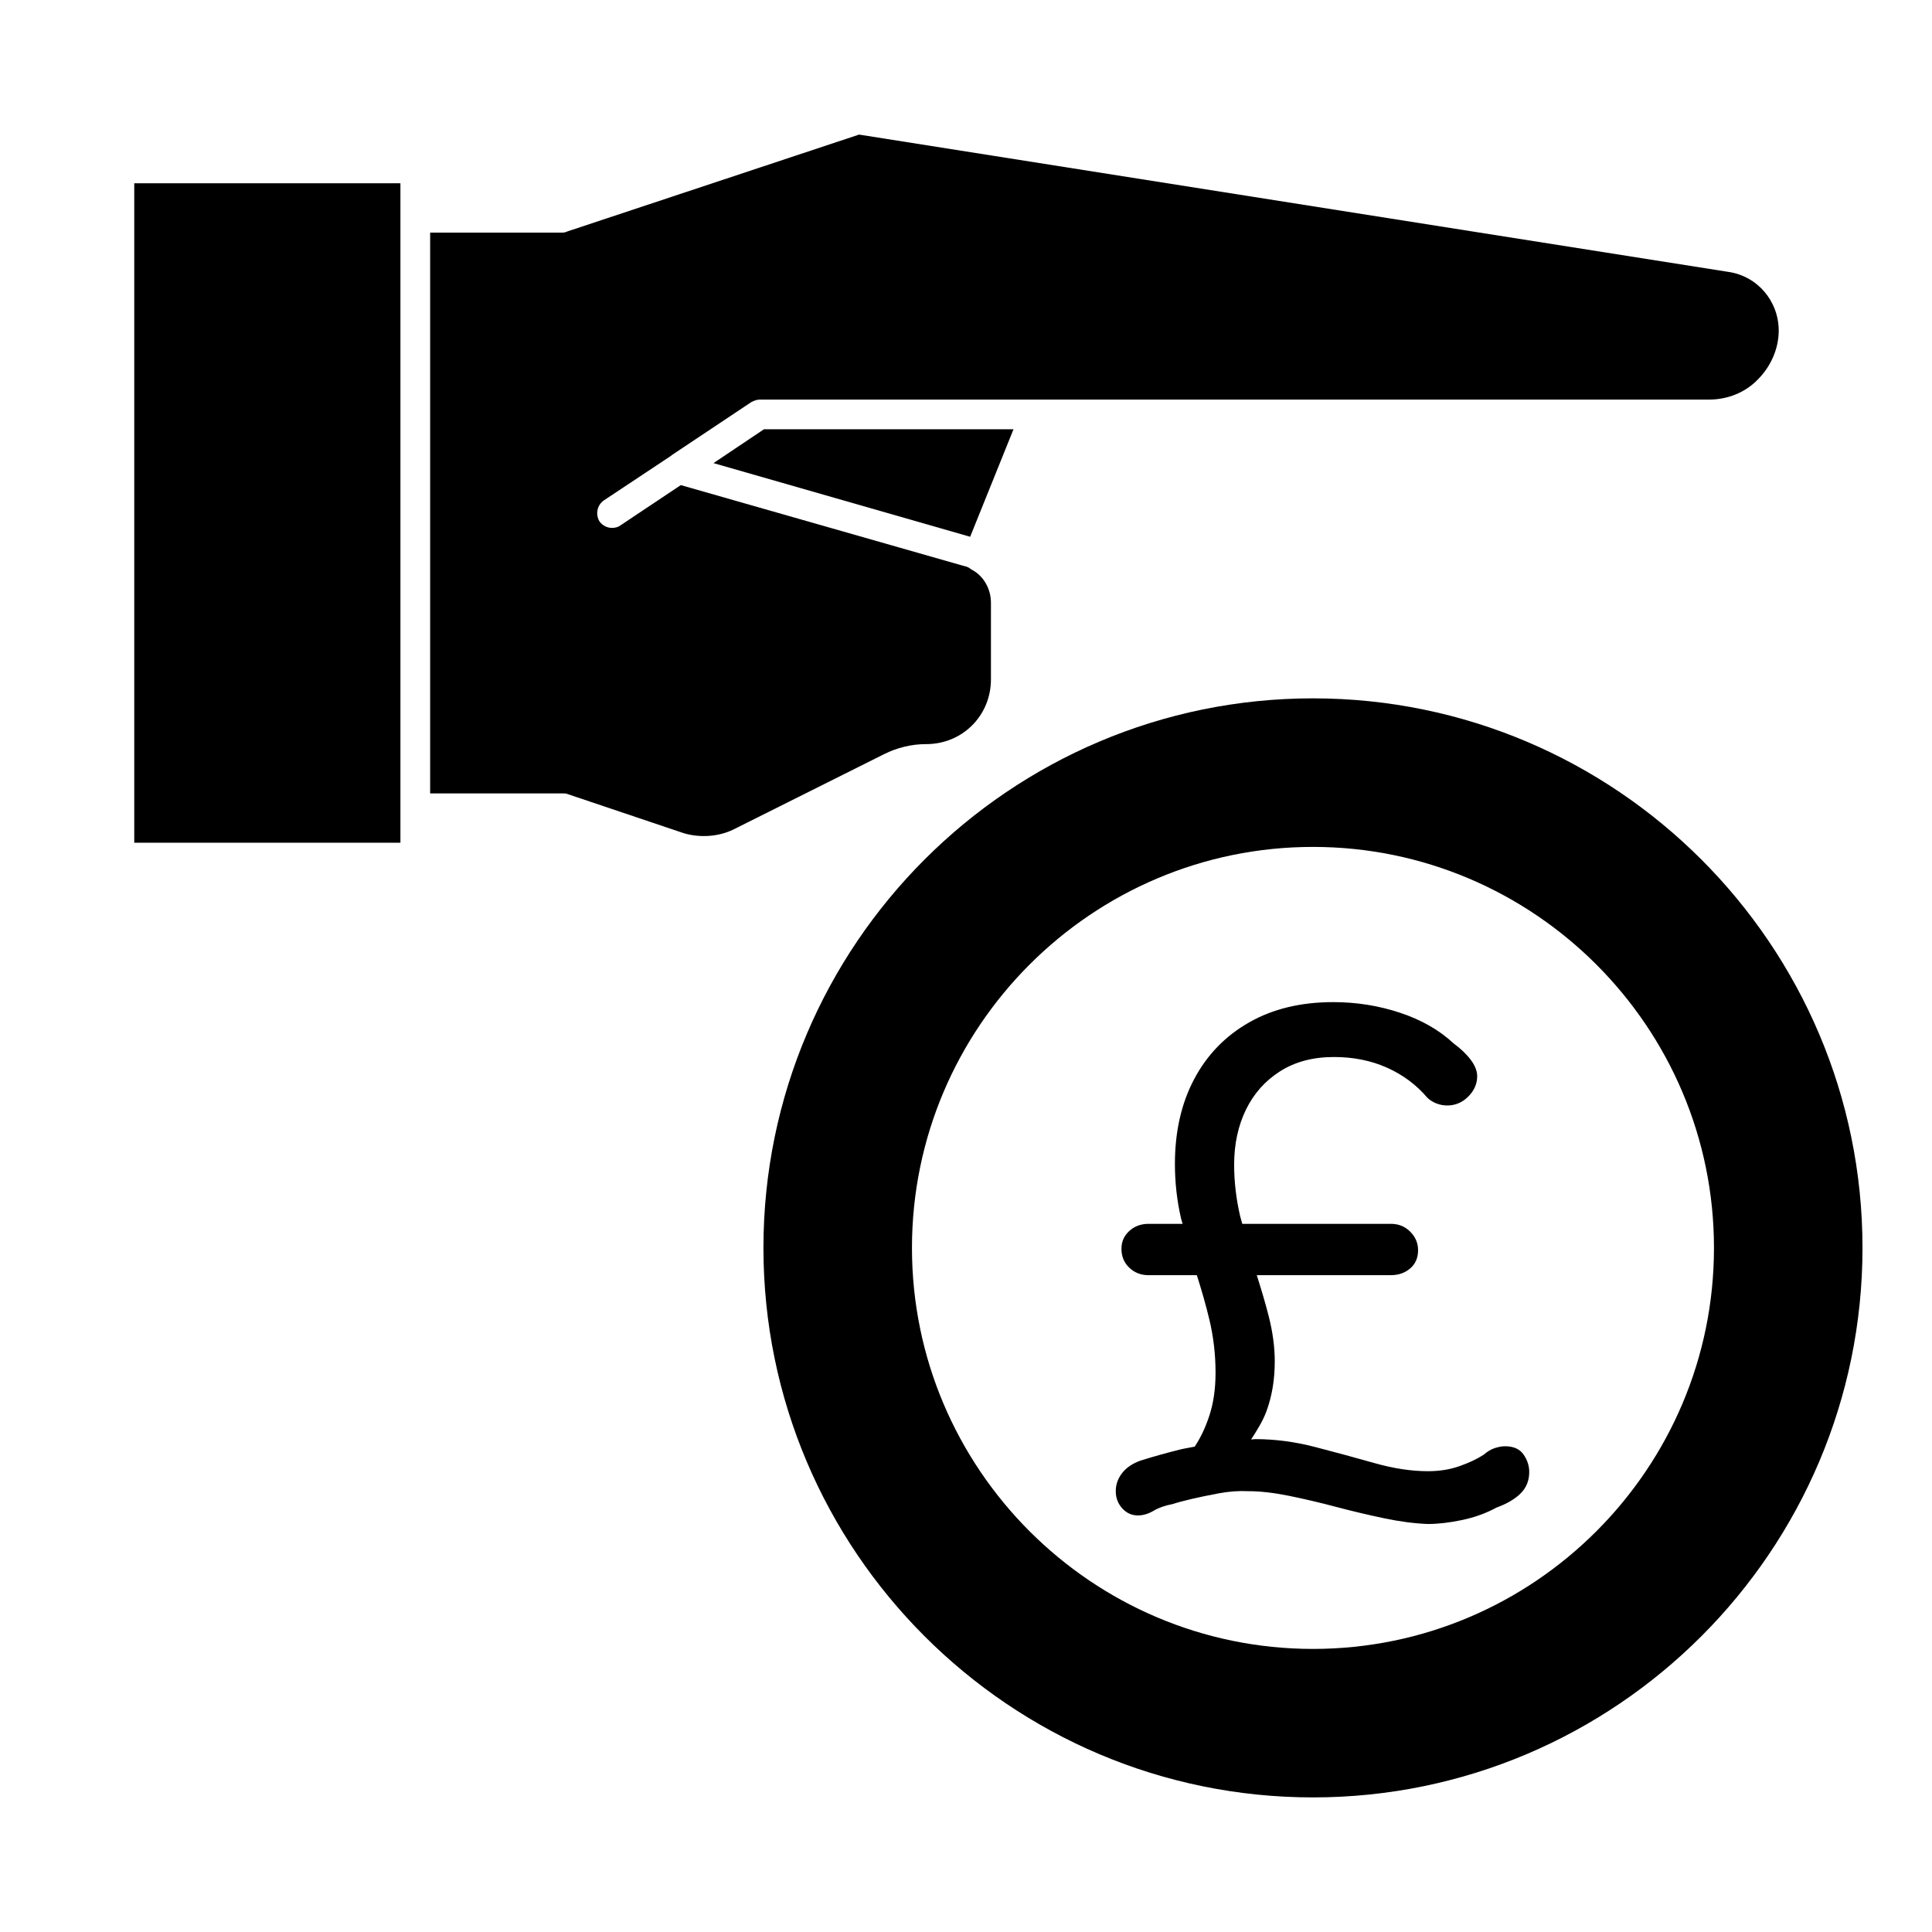 <?xml version="1.0" encoding="UTF-8"?>
<!-- Uploaded to: ICON Repo, www.iconrepo.com, Generator: ICON Repo Mixer Tools -->
<svg fill="#000000" width="800px" height="800px" version="1.1" viewBox="144 144 512 512" xmlns="http://www.w3.org/2000/svg">
 <g>
  <path d="m542.83 527.27c-0.754 0-1.637 0.156-2.644 0.473-1.008 0.316-2.016 0.914-3.023 1.793-1.762 1.133-3.906 2.141-6.422 3.023-2.519 0.883-5.289 1.324-8.312 1.324-4.41 0-9.164-0.723-14.266-2.172-5.102-1.449-10.328-2.867-15.68-4.25-5.352-1.387-10.613-2.078-15.777-2.078-0.379 0-0.77 0.078-1.148 0.094 1.496-2.363 3.039-4.691 4.094-7.559 1.449-3.969 2.172-8.344 2.172-13.129 0-3.777-0.535-7.777-1.605-11.996-0.898-3.543-2-7.18-3.164-10.863h35.566c2.016 0 3.715-0.598 5.102-1.793s2.078-2.801 2.078-4.816c0-1.891-0.691-3.527-2.078-4.914-1.387-1.387-3.086-2.078-5.102-2.078h-39.406c-0.156-0.676-0.395-1.309-0.551-1.984-1.07-4.598-1.605-9.164-1.605-13.699 0-5.414 1.039-10.266 3.117-14.547s5.102-7.684 9.07-10.203c3.969-2.519 8.723-3.777 14.266-3.777 5.164 0 9.855 0.945 14.074 2.832 4.215 1.887 7.758 4.535 10.652 7.934 0.629 0.629 1.418 1.133 2.363 1.512 0.945 0.379 1.922 0.566 2.93 0.566 2.141 0 4-0.789 5.574-2.363 1.574-1.574 2.363-3.371 2.363-5.383 0-1.387-0.566-2.832-1.699-4.344s-2.644-2.961-4.535-4.344c-3.777-3.527-8.5-6.234-14.168-8.125s-11.586-2.832-17.758-2.832c-8.566 0-15.996 1.793-22.293 5.383-6.297 3.59-11.148 8.598-14.547 15.02-3.402 6.422-5.102 13.918-5.102 22.484 0 4.914 0.535 9.699 1.605 14.359 0.125 0.52 0.301 0.992 0.426 1.512h-9.02c-2.016 0-3.715 0.629-5.102 1.891-1.387 1.258-2.078 2.832-2.078 4.723 0 2.016 0.691 3.684 2.078 5.008 1.387 1.324 3.086 1.984 5.102 1.984h12.801c1.242 3.922 2.394 7.871 3.352 11.902 1.07 4.535 1.605 9.195 1.605 13.98 0 4.281-0.566 8.125-1.699 11.523-1.07 3.211-2.363 5.824-3.824 8.031-1.273 0.27-2.551 0.441-3.824 0.754-3.336 0.82-6.832 1.793-10.484 2.93-2.141 0.754-3.777 1.859-4.914 3.305-1.133 1.449-1.699 3.055-1.699 4.816 0 1.762 0.566 3.273 1.699 4.535 1.133 1.258 2.519 1.891 4.156 1.891 1.387 0 2.769-0.41 4.156-1.227 1.387-0.82 3.086-1.418 5.102-1.793 1.133-0.379 2.769-0.82 4.914-1.324 2.141-0.504 4.566-1.008 7.273-1.512s5.32-0.691 7.84-0.566c3.148 0 6.738 0.41 10.77 1.227 4.031 0.82 8.188 1.793 12.469 2.93 4.281 1.133 8.535 2.141 12.754 3.023 4.219 0.883 8.094 1.387 11.617 1.512 2.644 0 5.637-0.348 8.973-1.039 3.32-0.691 6.391-1.793 9.164-3.305 2.769-1.008 4.914-2.266 6.422-3.777 1.512-1.512 2.266-3.402 2.266-5.668 0-1.637-0.504-3.18-1.512-4.629-1.016-1.461-2.656-2.184-4.922-2.184z"/>
  <path d="m401.1 286.25 11.492-28.496h-66.125l-13.383 8.977z"/>
  <path d="m179.58 192.57h70.535v174.76h-70.535z"/>
  <path d="m389.45 341.2c9.605 0 17.16-7.559 17.16-17.16v-20.309c0-3.777-2.047-7.242-5.195-8.816-0.789-0.629-1.258-0.789-2.047-0.945l-74.941-21.41-16.059 10.707c-0.629 0.473-1.418 0.629-2.203 0.629-1.258 0-2.519-0.629-3.305-1.73-1.102-1.891-0.629-4.25 1.102-5.512l17.789-11.809c0.156 0 0.156-0.156 0.156-0.156l21.254-14.168c0.629-0.316 1.418-0.629 2.203-0.629h251.59c4.879 0 9.605-1.891 12.91-5.352 3.465-3.465 5.512-8.188 5.512-12.91 0-7.871-5.668-14.484-13.383-15.586l-230.33-36.379-77.305 25.664c-0.316 0.156-0.789 0.316-1.258 0.316l-35.109-0.004v148.62h35.109c0.473 0 0.945 0 1.258 0.156l30.859 10.391c4.25 1.258 9.133 0.945 13.066-0.945l39.988-19.996c3.465-1.727 7.246-2.672 11.18-2.672z"/>
  <path d="m491.95 329.07c-80.293 0-145.63 65.336-145.63 145.63 0 80.293 65.336 145.63 145.63 145.63 80.293 0 145.63-65.336 145.63-145.63 0-80.293-65.34-145.63-145.63-145.63zm0 251.91c-58.566 0-106.27-47.703-106.27-106.27 0-58.566 47.703-106.27 106.27-106.27 58.566 0 106.27 47.703 106.27 106.27-0.004 58.57-47.707 106.27-106.27 106.27z"/>
 </g>
</svg>